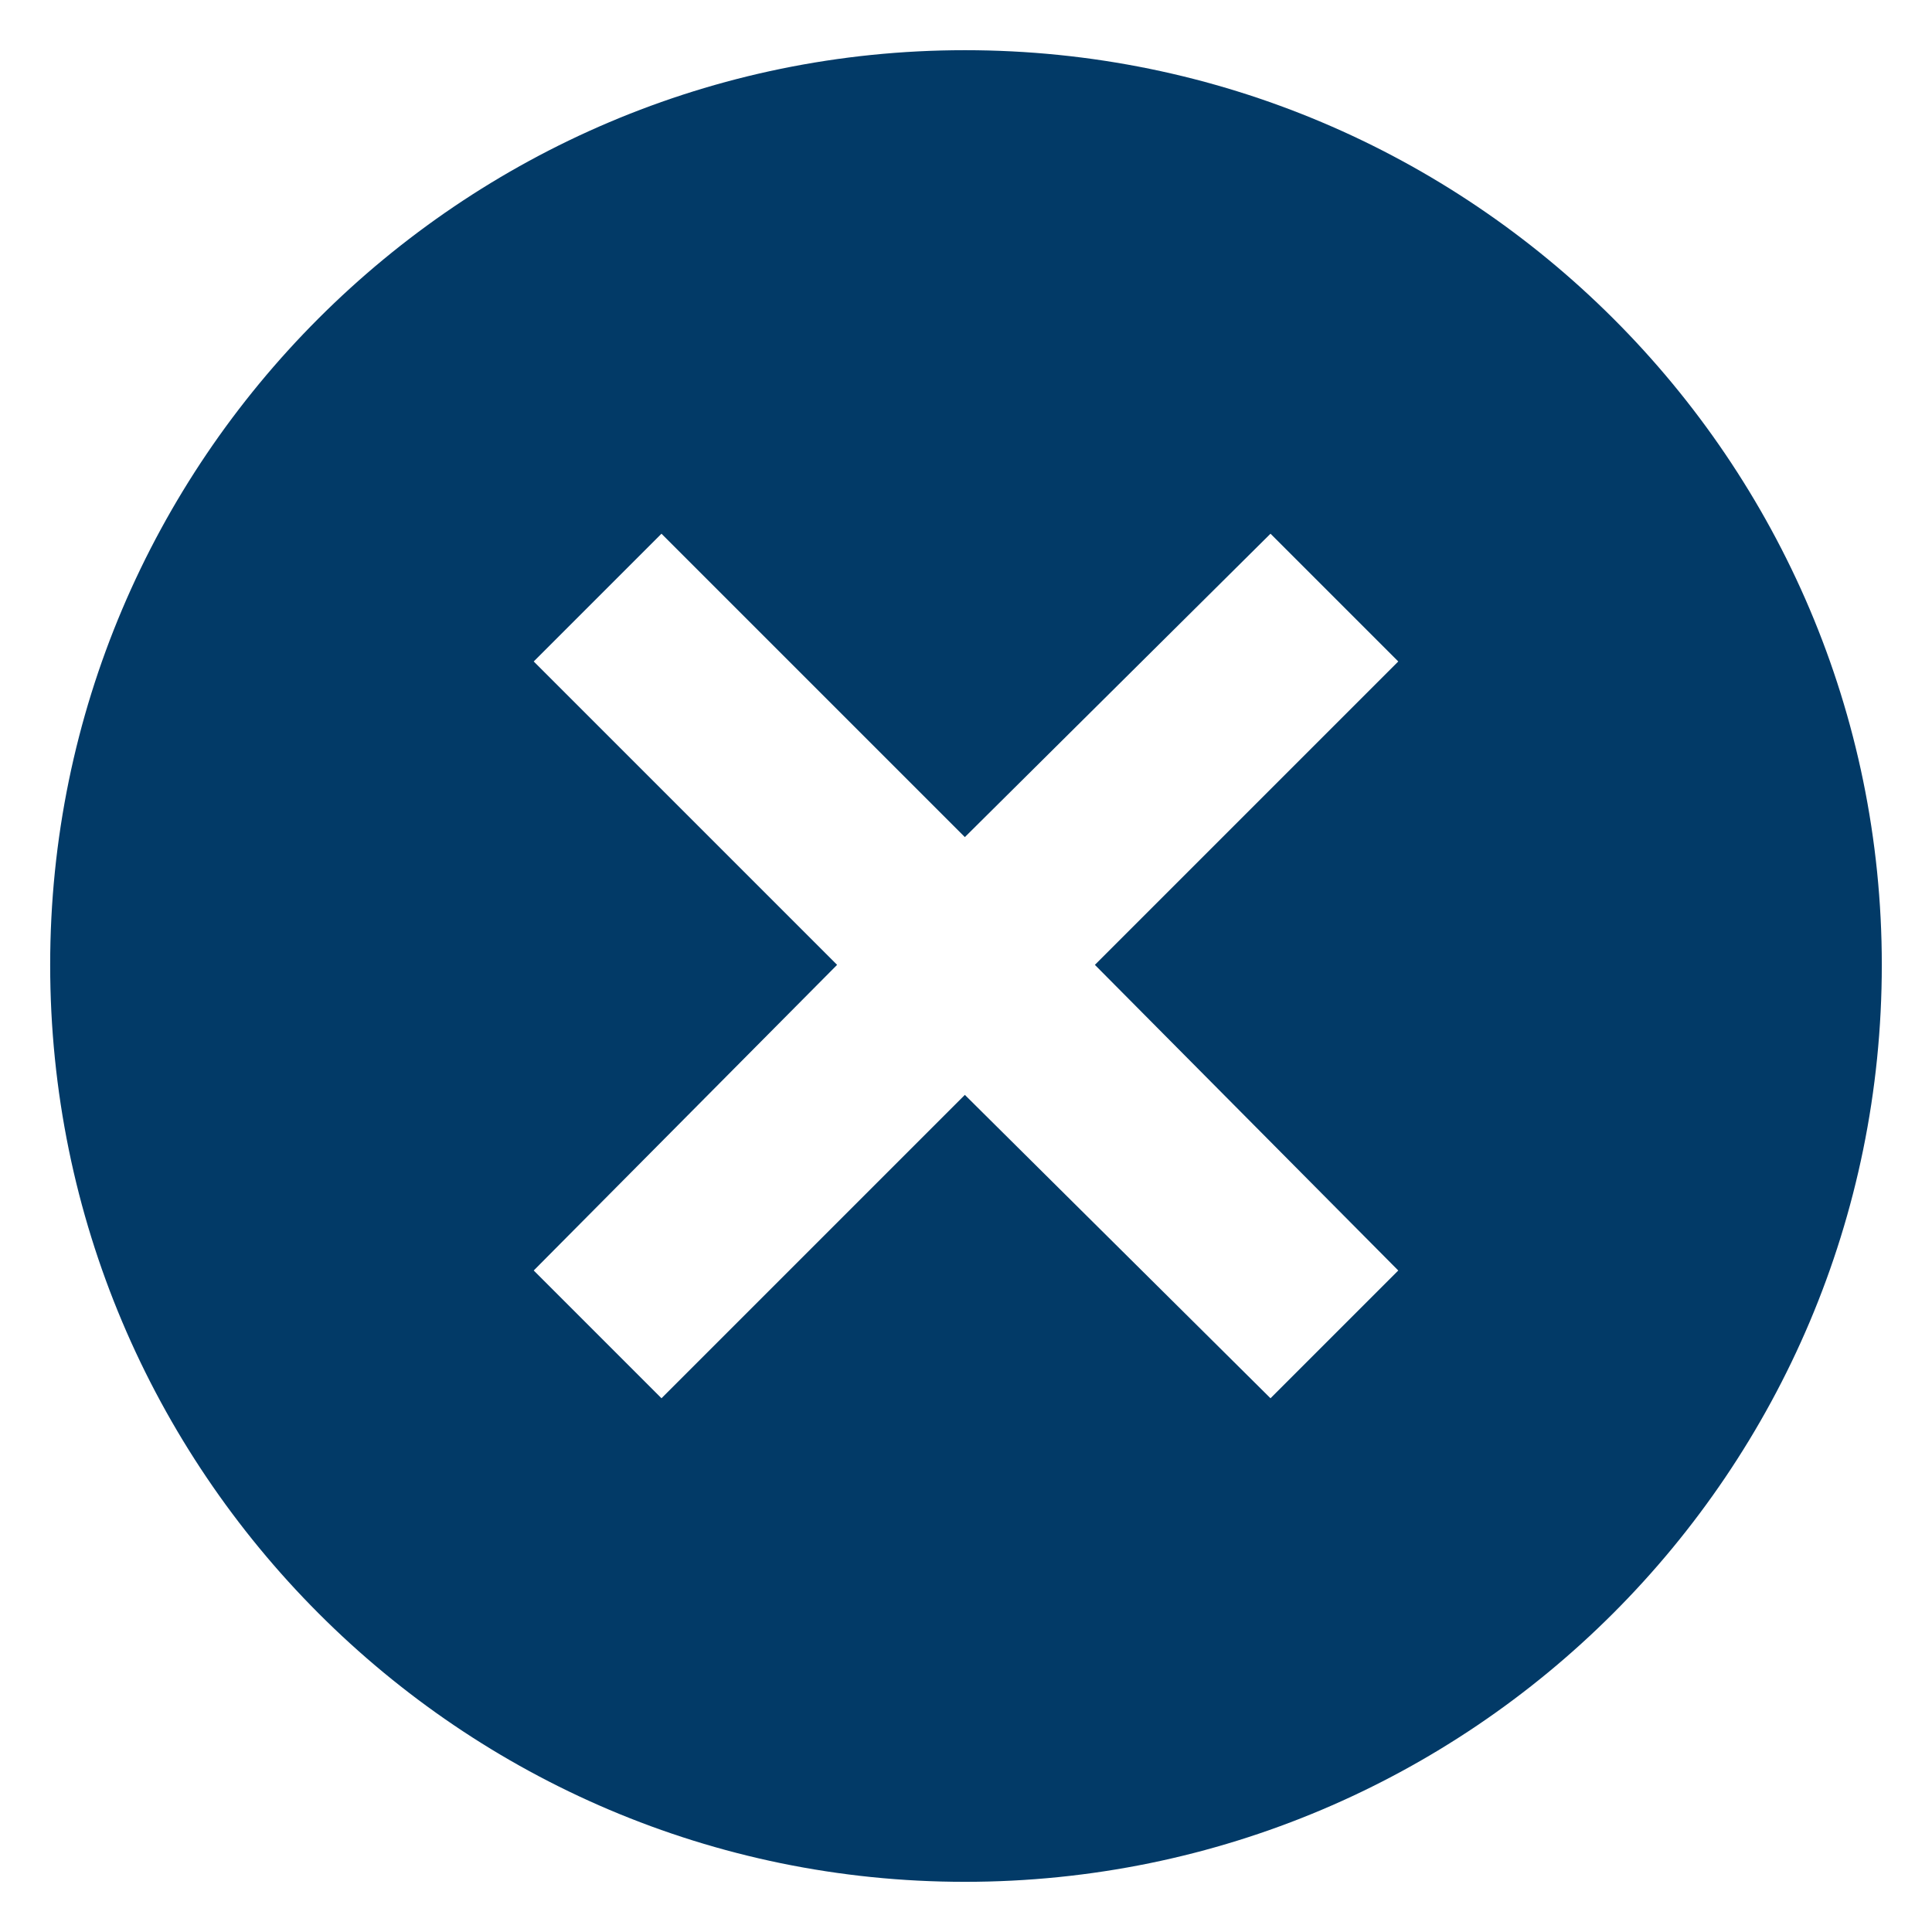 <?xml version="1.0" encoding="UTF-8"?>
<svg fill="#023A67" width="100pt" height="100pt" version="1.1" viewBox="0 0 100 100" xmlns="http://www.w3.org/2000/svg">
 <path d="m49.941 2.598c26.211 0 47.461 21.25 47.461 47.344 0 26.211-21.25 47.461-47.461 47.461-26.094 0-47.344-21.25-47.344-47.461 0-26.094 21.25-47.344 47.344-47.344zm0 40.73 15.82-15.703 6.613 6.613-15.703 15.703 15.703 15.82-6.613 6.613-15.82-15.703-15.703 15.703-6.613-6.613 15.703-15.82-15.703-15.703 6.613-6.613z" fill-rule="evenodd"/>
</svg>
